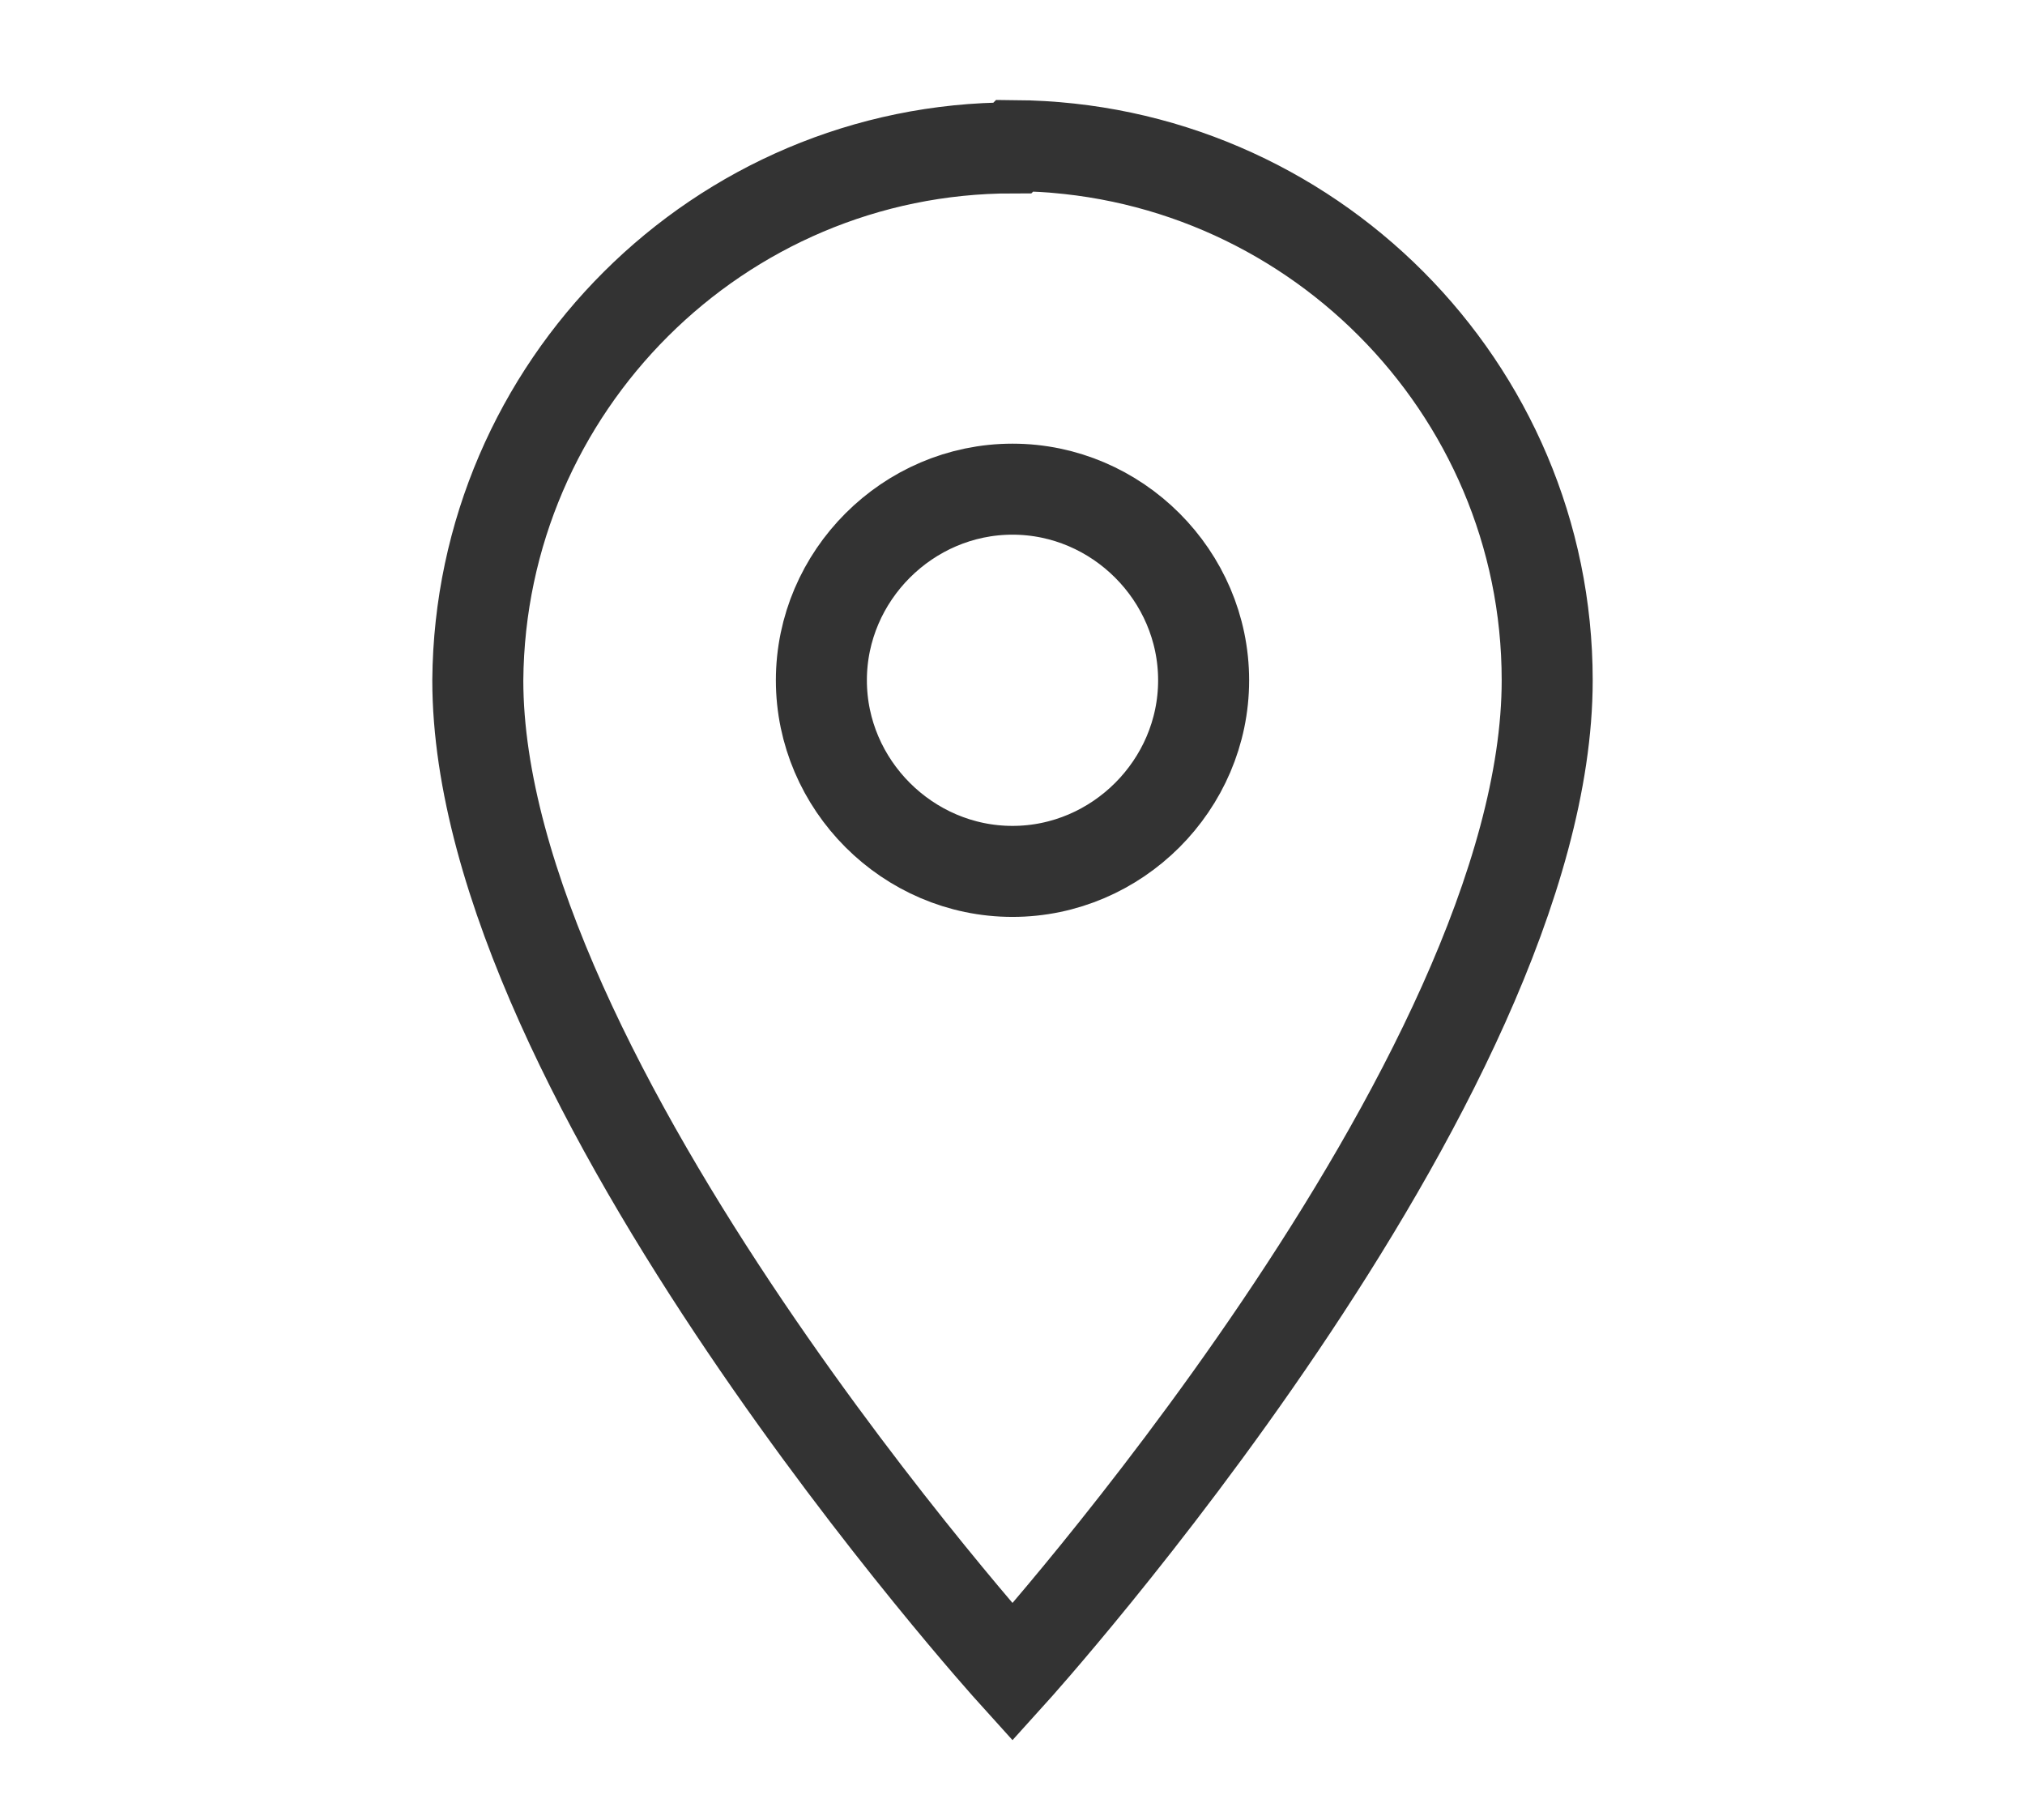 <?xml version="1.0" encoding="UTF-8"?><svg id="a" xmlns="http://www.w3.org/2000/svg" width="89" height="80" viewBox="0 0 89 80"><path id="b" d="m44.5,6.5c-12.9,0-23.4,10.5-23.5,23.4,0,0,0,0,0,0,0,17.6,23.5,43.6,23.5,43.6,0,0,23.5-26,23.5-43.6,0-12.9-10.5-23.4-23.4-23.5,0,0,0,0,0,0Zm0,31.8c-4.6,0-8.4-3.8-8.4-8.4s3.8-8.4,8.4-8.4,8.4,3.8,8.4,8.4h0c0,4.6-3.8,8.4-8.4,8.4Z" style="fill:none; stroke:#333; stroke-width:4px;"/></svg>
